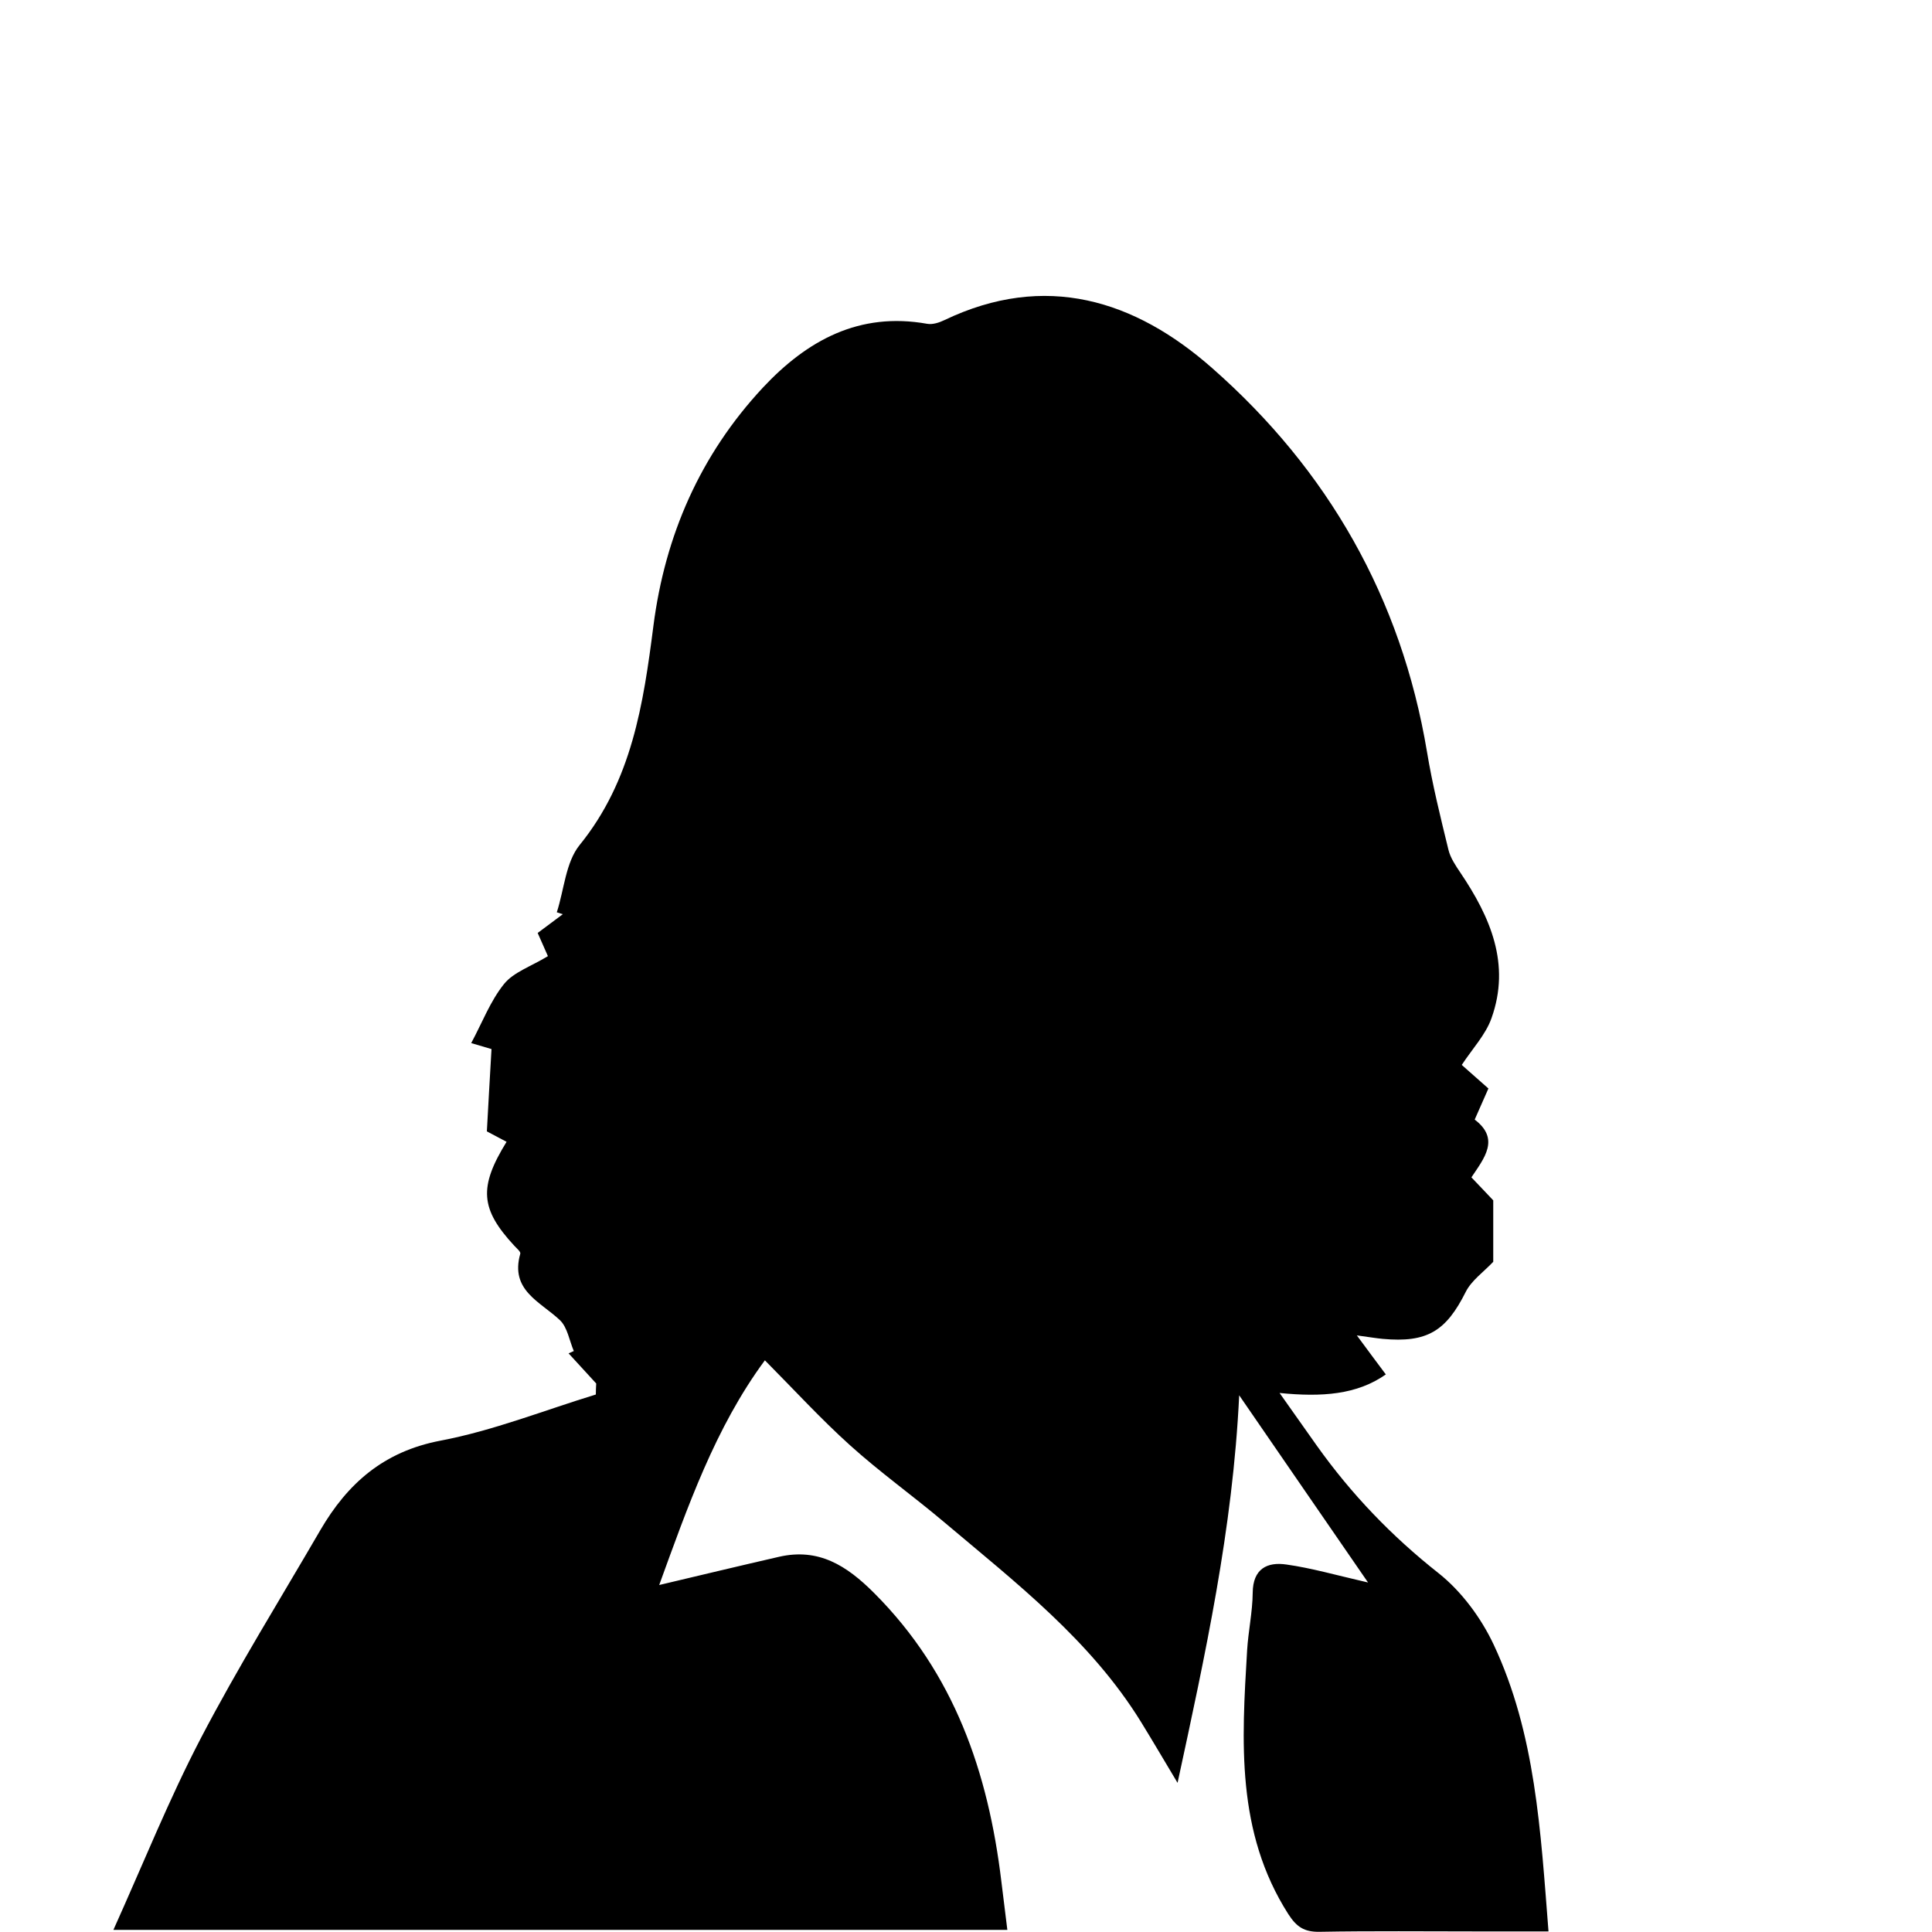 <?xml version="1.0" encoding="UTF-8"?><svg id="_レイヤー_1" xmlns="http://www.w3.org/2000/svg" viewBox="0 0 100 100"><path d="m30.87,71.62c-.48-.52-.96-1.05-1.44-1.57.09-.04.18-.08.27-.12-.23-.54-.33-1.23-.72-1.6-1.03-.97-2.59-1.54-2.05-3.44.03-.1-.19-.28-.31-.41-1.76-1.9-1.85-3.03-.4-5.38-.36-.19-.7-.37-1.02-.54.08-1.4.15-2.79.24-4.26-.36-.11-.72-.21-1.05-.31.57-1.06.99-2.18,1.7-3.06.49-.61,1.38-.9,2.27-1.44-.09-.21-.28-.64-.53-1.2.38-.28.84-.63,1.3-.97-.1-.03-.21-.07-.31-.1.38-1.17.46-2.59,1.18-3.48,2.71-3.34,3.3-7.3,3.82-11.34.6-4.68,2.42-8.85,5.66-12.33,2.29-2.45,4.99-3.94,8.51-3.31.28.05.62-.06.89-.19,5.22-2.5,9.86-1.05,13.87,2.49,5.99,5.27,9.78,11.9,11.11,19.85.28,1.7.7,3.39,1.11,5.07.1.42.37.82.62,1.19,1.55,2.3,2.61,4.73,1.61,7.53-.3.85-.98,1.57-1.54,2.42.38.33.84.75,1.38,1.22-.22.5-.45,1.02-.71,1.61,1.33,1.01.48,2.01-.17,2.99.49.51.92.97,1.13,1.19v3.18c-.5.53-1.12.96-1.42,1.55-1.02,2.04-2,2.65-4.3,2.44-.31-.03-.62-.08-1.34-.18.61.83,1.03,1.39,1.5,2.02-1.49,1.05-3.31,1.18-5.5.96.72,1.02,1.33,1.88,1.93,2.73,1.78,2.5,3.86,4.67,6.29,6.59,1.19.94,2.21,2.32,2.86,3.7,2.17,4.62,2.43,9.64,2.84,14.85-1.32,0-2.48,0-3.65,0-2.74,0-5.47-.03-8.21.02-.78.01-1.18-.25-1.61-.92-2.71-4.25-2.41-8.94-2.13-13.64.06-1,.28-1.99.29-2.99.01-1.24.75-1.61,1.75-1.46,1.28.18,2.53.54,4.22.93-2.32-3.37-4.5-6.53-6.67-9.69-.33,6.93-1.76,13.44-3.19,20.06-.63-1.05-1.25-2.11-1.89-3.15-2.61-4.23-6.49-7.22-10.21-10.36-1.6-1.35-3.31-2.57-4.86-3.97-1.51-1.36-2.89-2.87-4.4-4.39-2.58,3.49-4.01,7.62-5.47,11.63,2.11-.5,4.15-.99,6.2-1.46,2.05-.47,3.5.45,4.92,1.87,4.15,4.15,5.91,9.28,6.59,14.93.1.81.2,1.61.31,2.51H5.87c1.55-3.44,2.88-6.77,4.53-9.93,1.91-3.66,4.1-7.18,6.18-10.76,1.41-2.42,3.28-4.07,6.21-4.63,2.74-.52,5.37-1.57,8.05-2.39,0-.19.01-.39.02-.58Z"/></svg>
